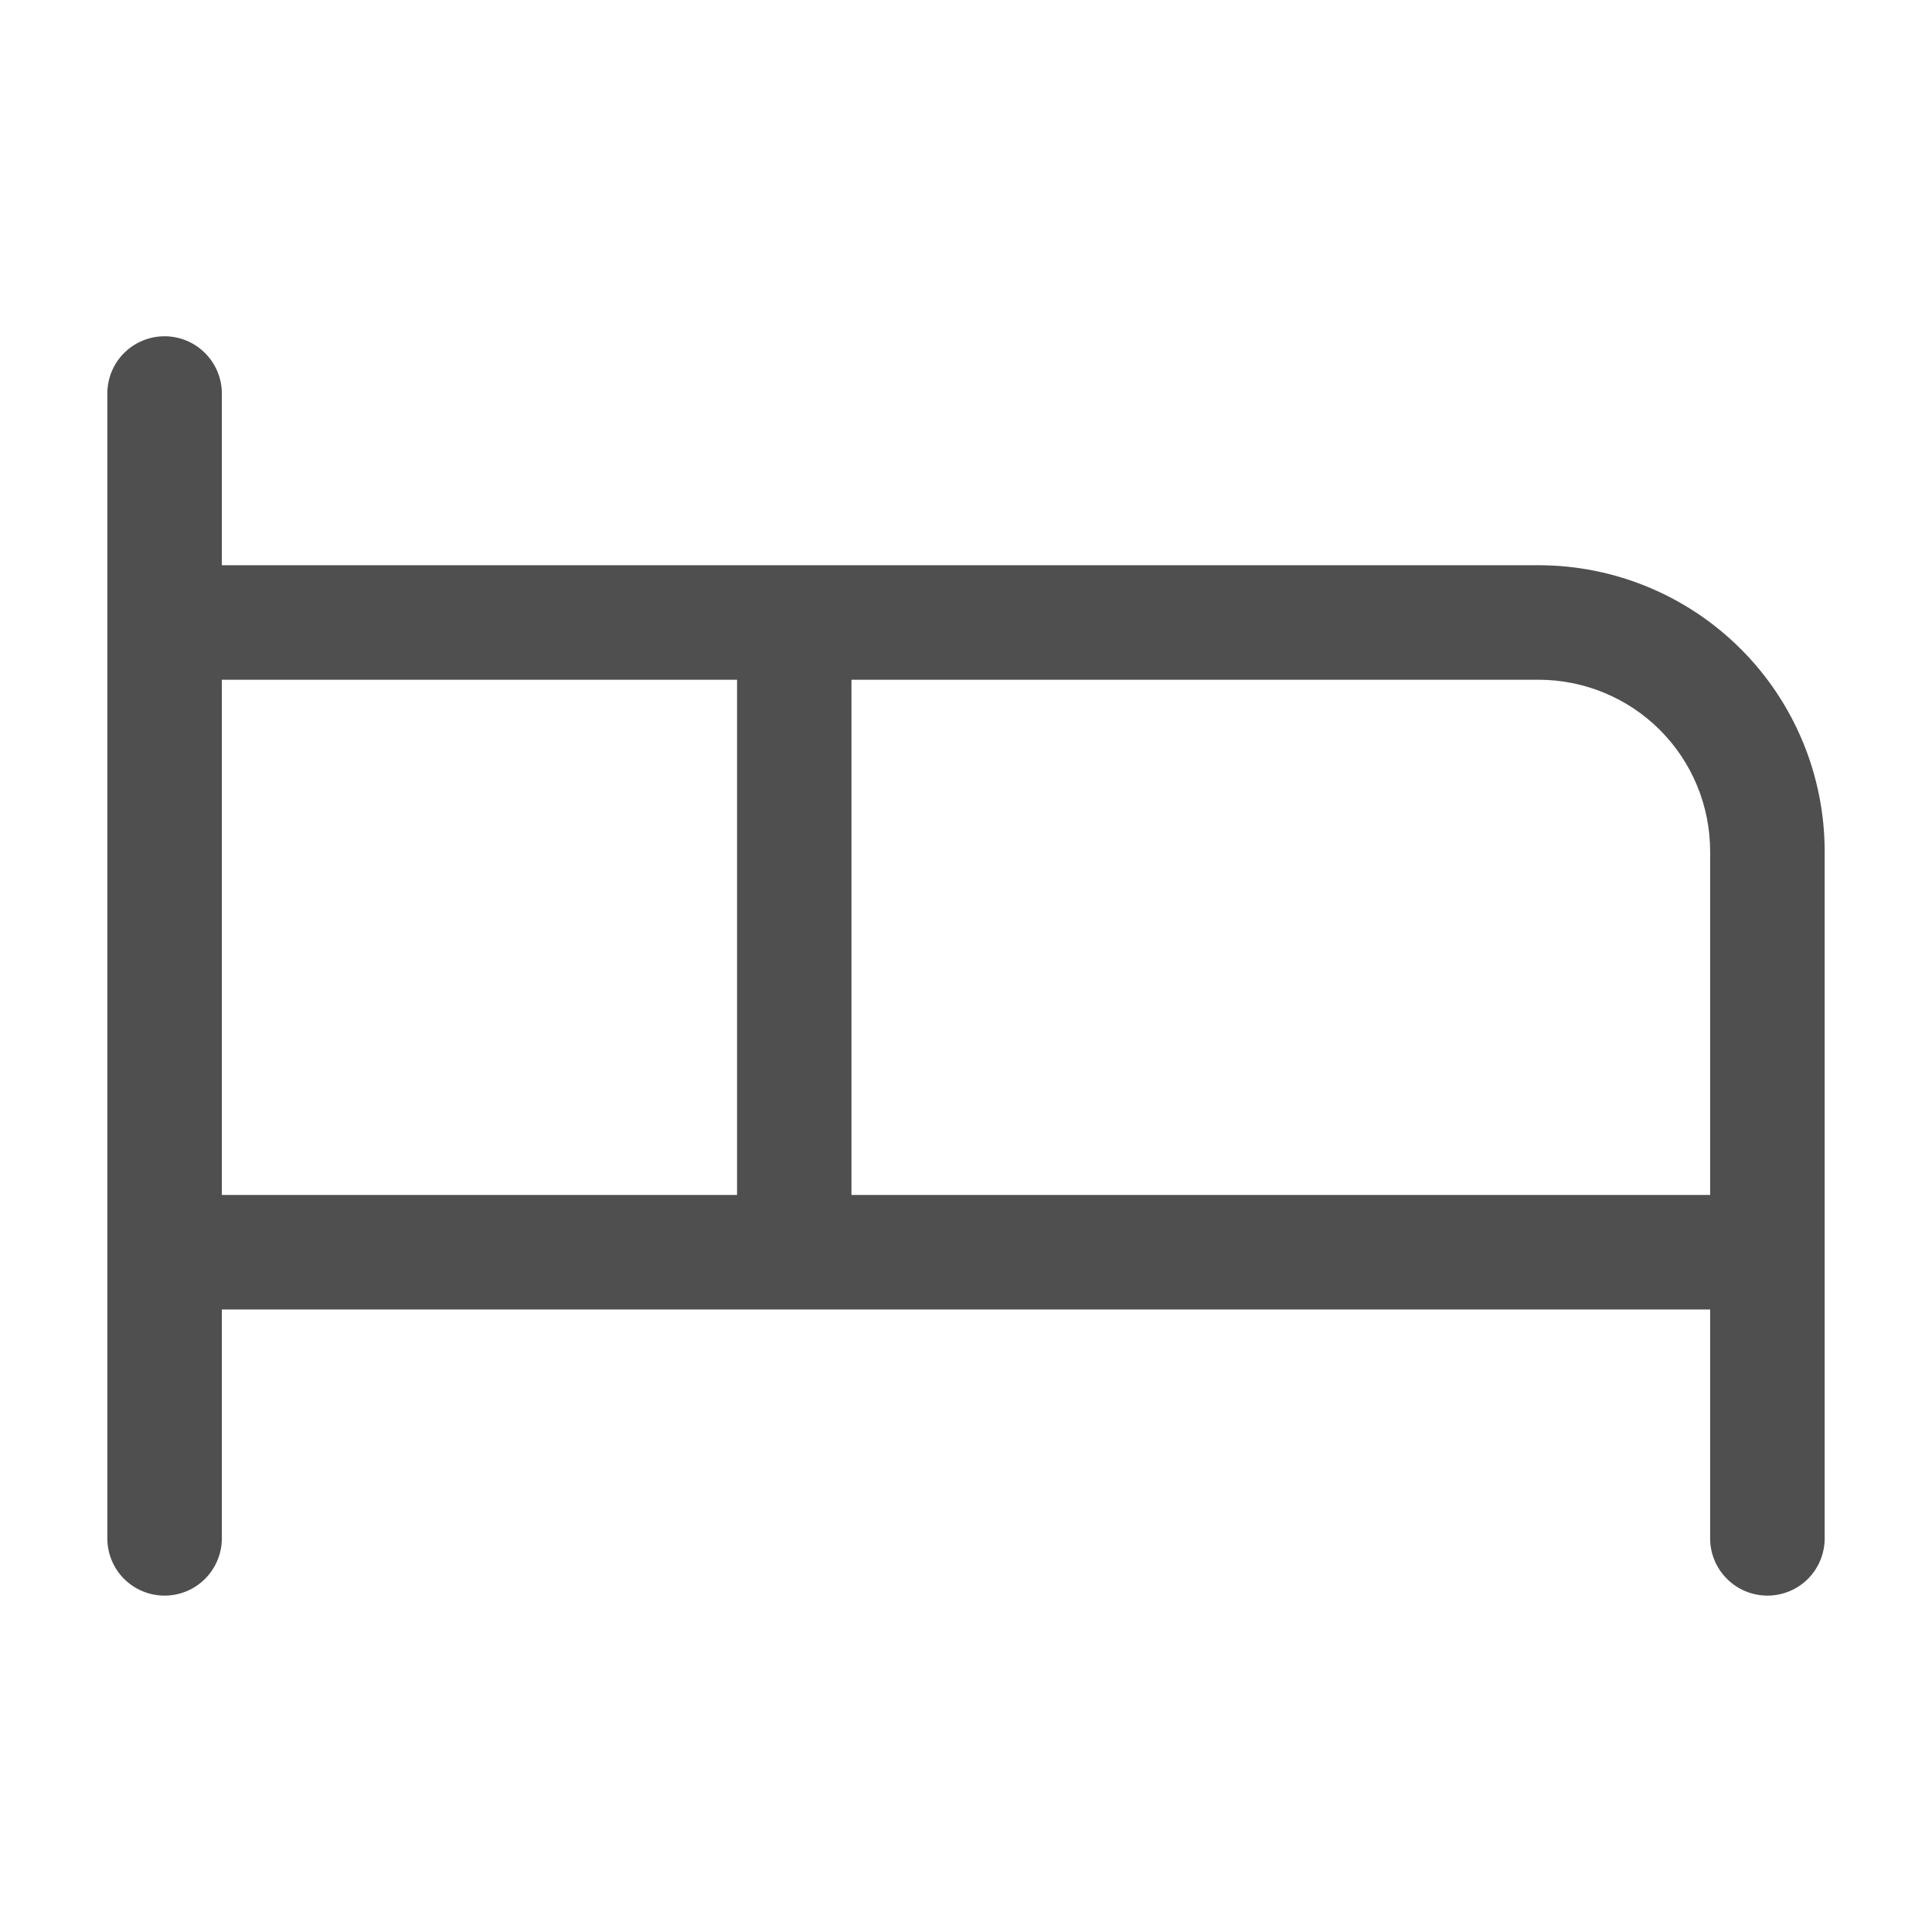 <svg width="18" height="18" viewBox="0 0 18 18" fill="none" xmlns="http://www.w3.org/2000/svg">
<path d="M14.333 5.266H2.067V3.666C2.067 3.525 2.01 3.389 1.91 3.289C1.81 3.189 1.675 3.133 1.533 3.133C1.392 3.133 1.256 3.189 1.156 3.289C1.056 3.389 1 3.525 1 3.666V14.333C1 14.474 1.056 14.61 1.156 14.71C1.256 14.81 1.392 14.866 1.533 14.866C1.675 14.866 1.81 14.81 1.91 14.71C2.01 14.61 2.067 14.474 2.067 14.333V12.2H15.933V14.333C15.933 14.474 15.989 14.61 16.09 14.71C16.19 14.81 16.325 14.866 16.467 14.866C16.608 14.866 16.744 14.81 16.844 14.71C16.944 14.61 17 14.474 17 14.333V7.933C17 7.226 16.719 6.547 16.219 6.047C15.719 5.547 15.041 5.266 14.333 5.266ZM2.067 6.333H6.867V11.133H2.067V6.333ZM7.933 11.133V6.333H14.333C14.758 6.333 15.165 6.501 15.465 6.801C15.765 7.101 15.933 7.508 15.933 7.933V11.133H7.933Z" fill="#4F4F4F"/>
</svg>
